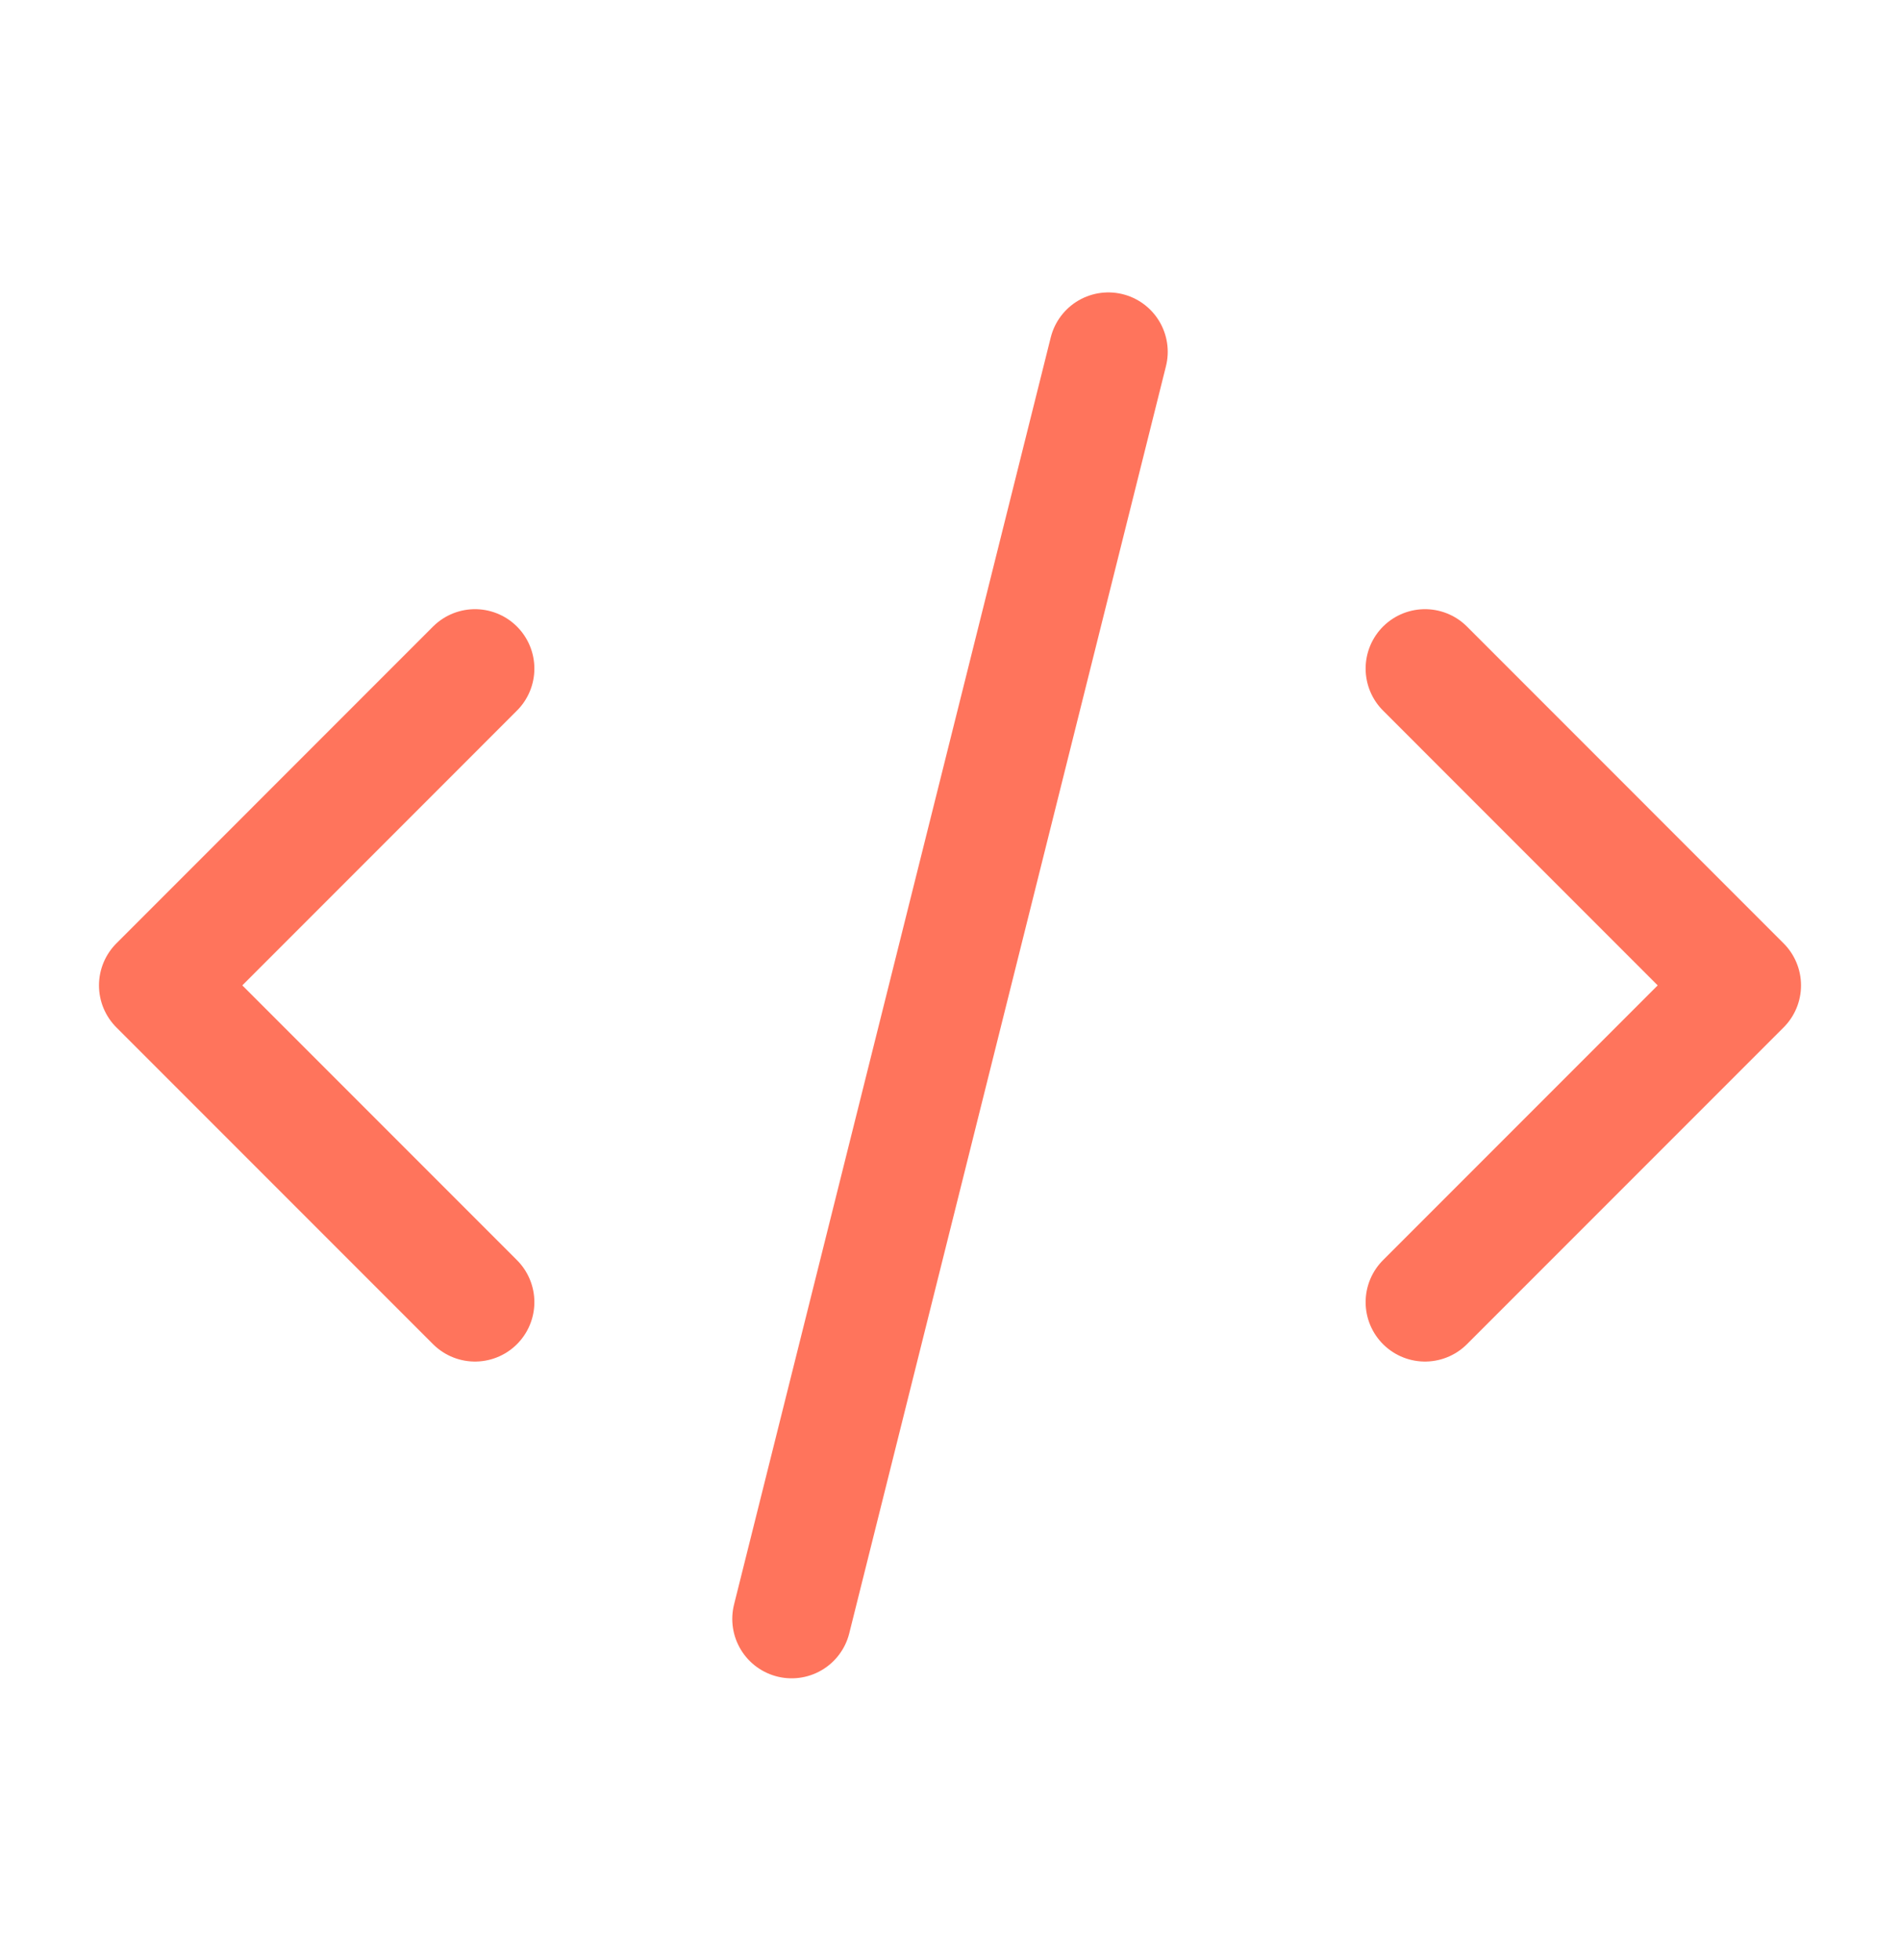 <svg width="32" height="33" viewBox="0 0 32 33" fill="none" xmlns="http://www.w3.org/2000/svg">
<path d="M13.333 27.256L18.667 5.923M24 11.256L29.333 16.59L24 21.923M8 21.923L2.667 16.59L8 11.256" stroke="#FF745C" stroke-width="2" stroke-linecap="round" stroke-linejoin="round"/>
</svg>
